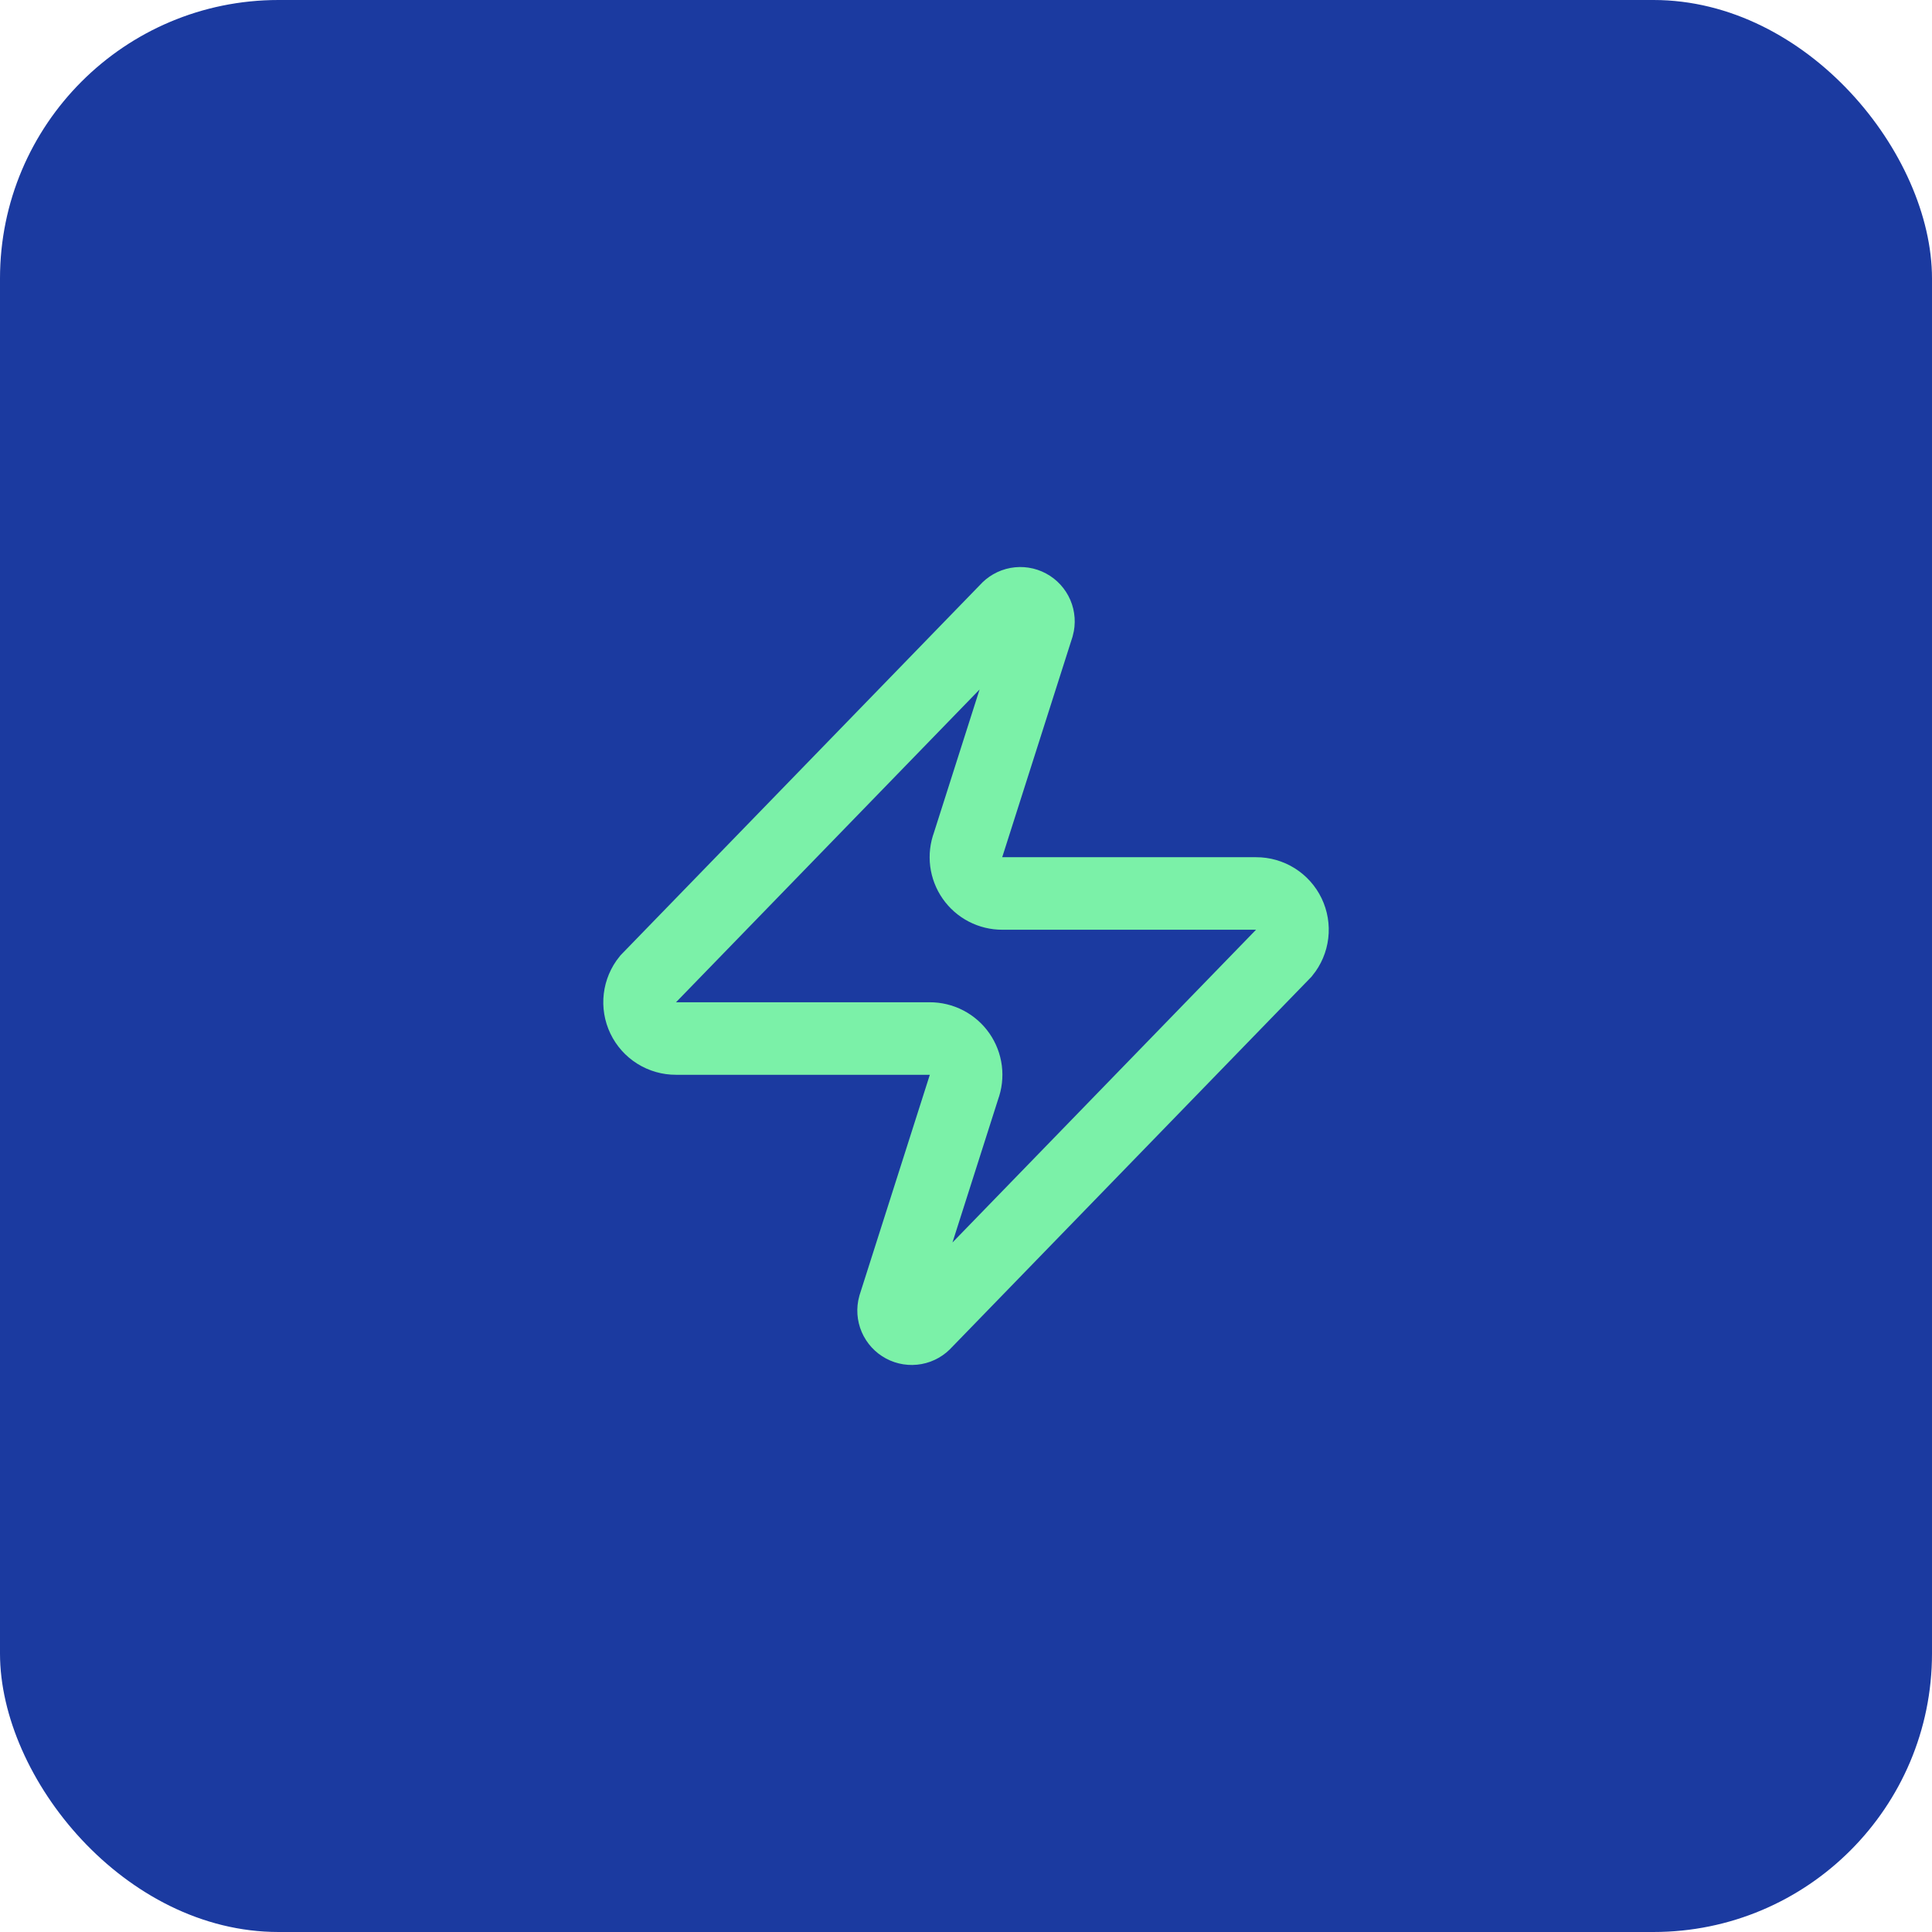 <?xml version="1.0" encoding="utf-8"?>
<svg xmlns="http://www.w3.org/2000/svg" fill="none" height="100%" overflow="visible" preserveAspectRatio="none" style="display: block;" viewBox="0 0 180 180" width="100%">
<g id="Container">
<rect fill="#1B3AA0" height="180" rx="25.946" width="180"/>
<g id="Icon">
<path d="M62.975 96.757C62.336 96.759 61.709 96.579 61.167 96.24C60.626 95.9 60.192 95.413 59.916 94.837C59.64 94.26 59.533 93.617 59.608 92.982C59.684 92.347 59.937 91.746 60.34 91.25L93.786 56.79C94.037 56.501 94.379 56.305 94.755 56.235C95.132 56.166 95.521 56.226 95.859 56.407C96.197 56.588 96.463 56.878 96.615 57.23C96.766 57.582 96.793 57.975 96.691 58.344L90.205 78.682C90.013 79.194 89.949 79.745 90.017 80.287C90.086 80.829 90.285 81.347 90.597 81.795C90.909 82.244 91.326 82.61 91.81 82.862C92.295 83.114 92.834 83.245 93.38 83.243H117.029C117.668 83.241 118.295 83.42 118.837 83.76C119.378 84.1 119.812 84.587 120.088 85.163C120.364 85.74 120.471 86.383 120.396 87.018C120.321 87.653 120.067 88.253 119.664 88.75L86.218 123.209C85.967 123.499 85.626 123.695 85.249 123.764C84.872 123.834 84.483 123.773 84.145 123.593C83.807 123.412 83.541 123.122 83.389 122.77C83.238 122.418 83.211 122.025 83.313 121.655L89.799 101.317C89.991 100.805 90.055 100.255 89.987 99.713C89.918 99.171 89.719 98.653 89.407 98.204C89.095 97.756 88.678 97.39 88.194 97.138C87.709 96.886 87.17 96.755 86.624 96.757H62.975Z" id="Vector" stroke="#7BF1A8" stroke-linecap="round" stroke-width="6.757"/>
</g>
</g>
</svg>